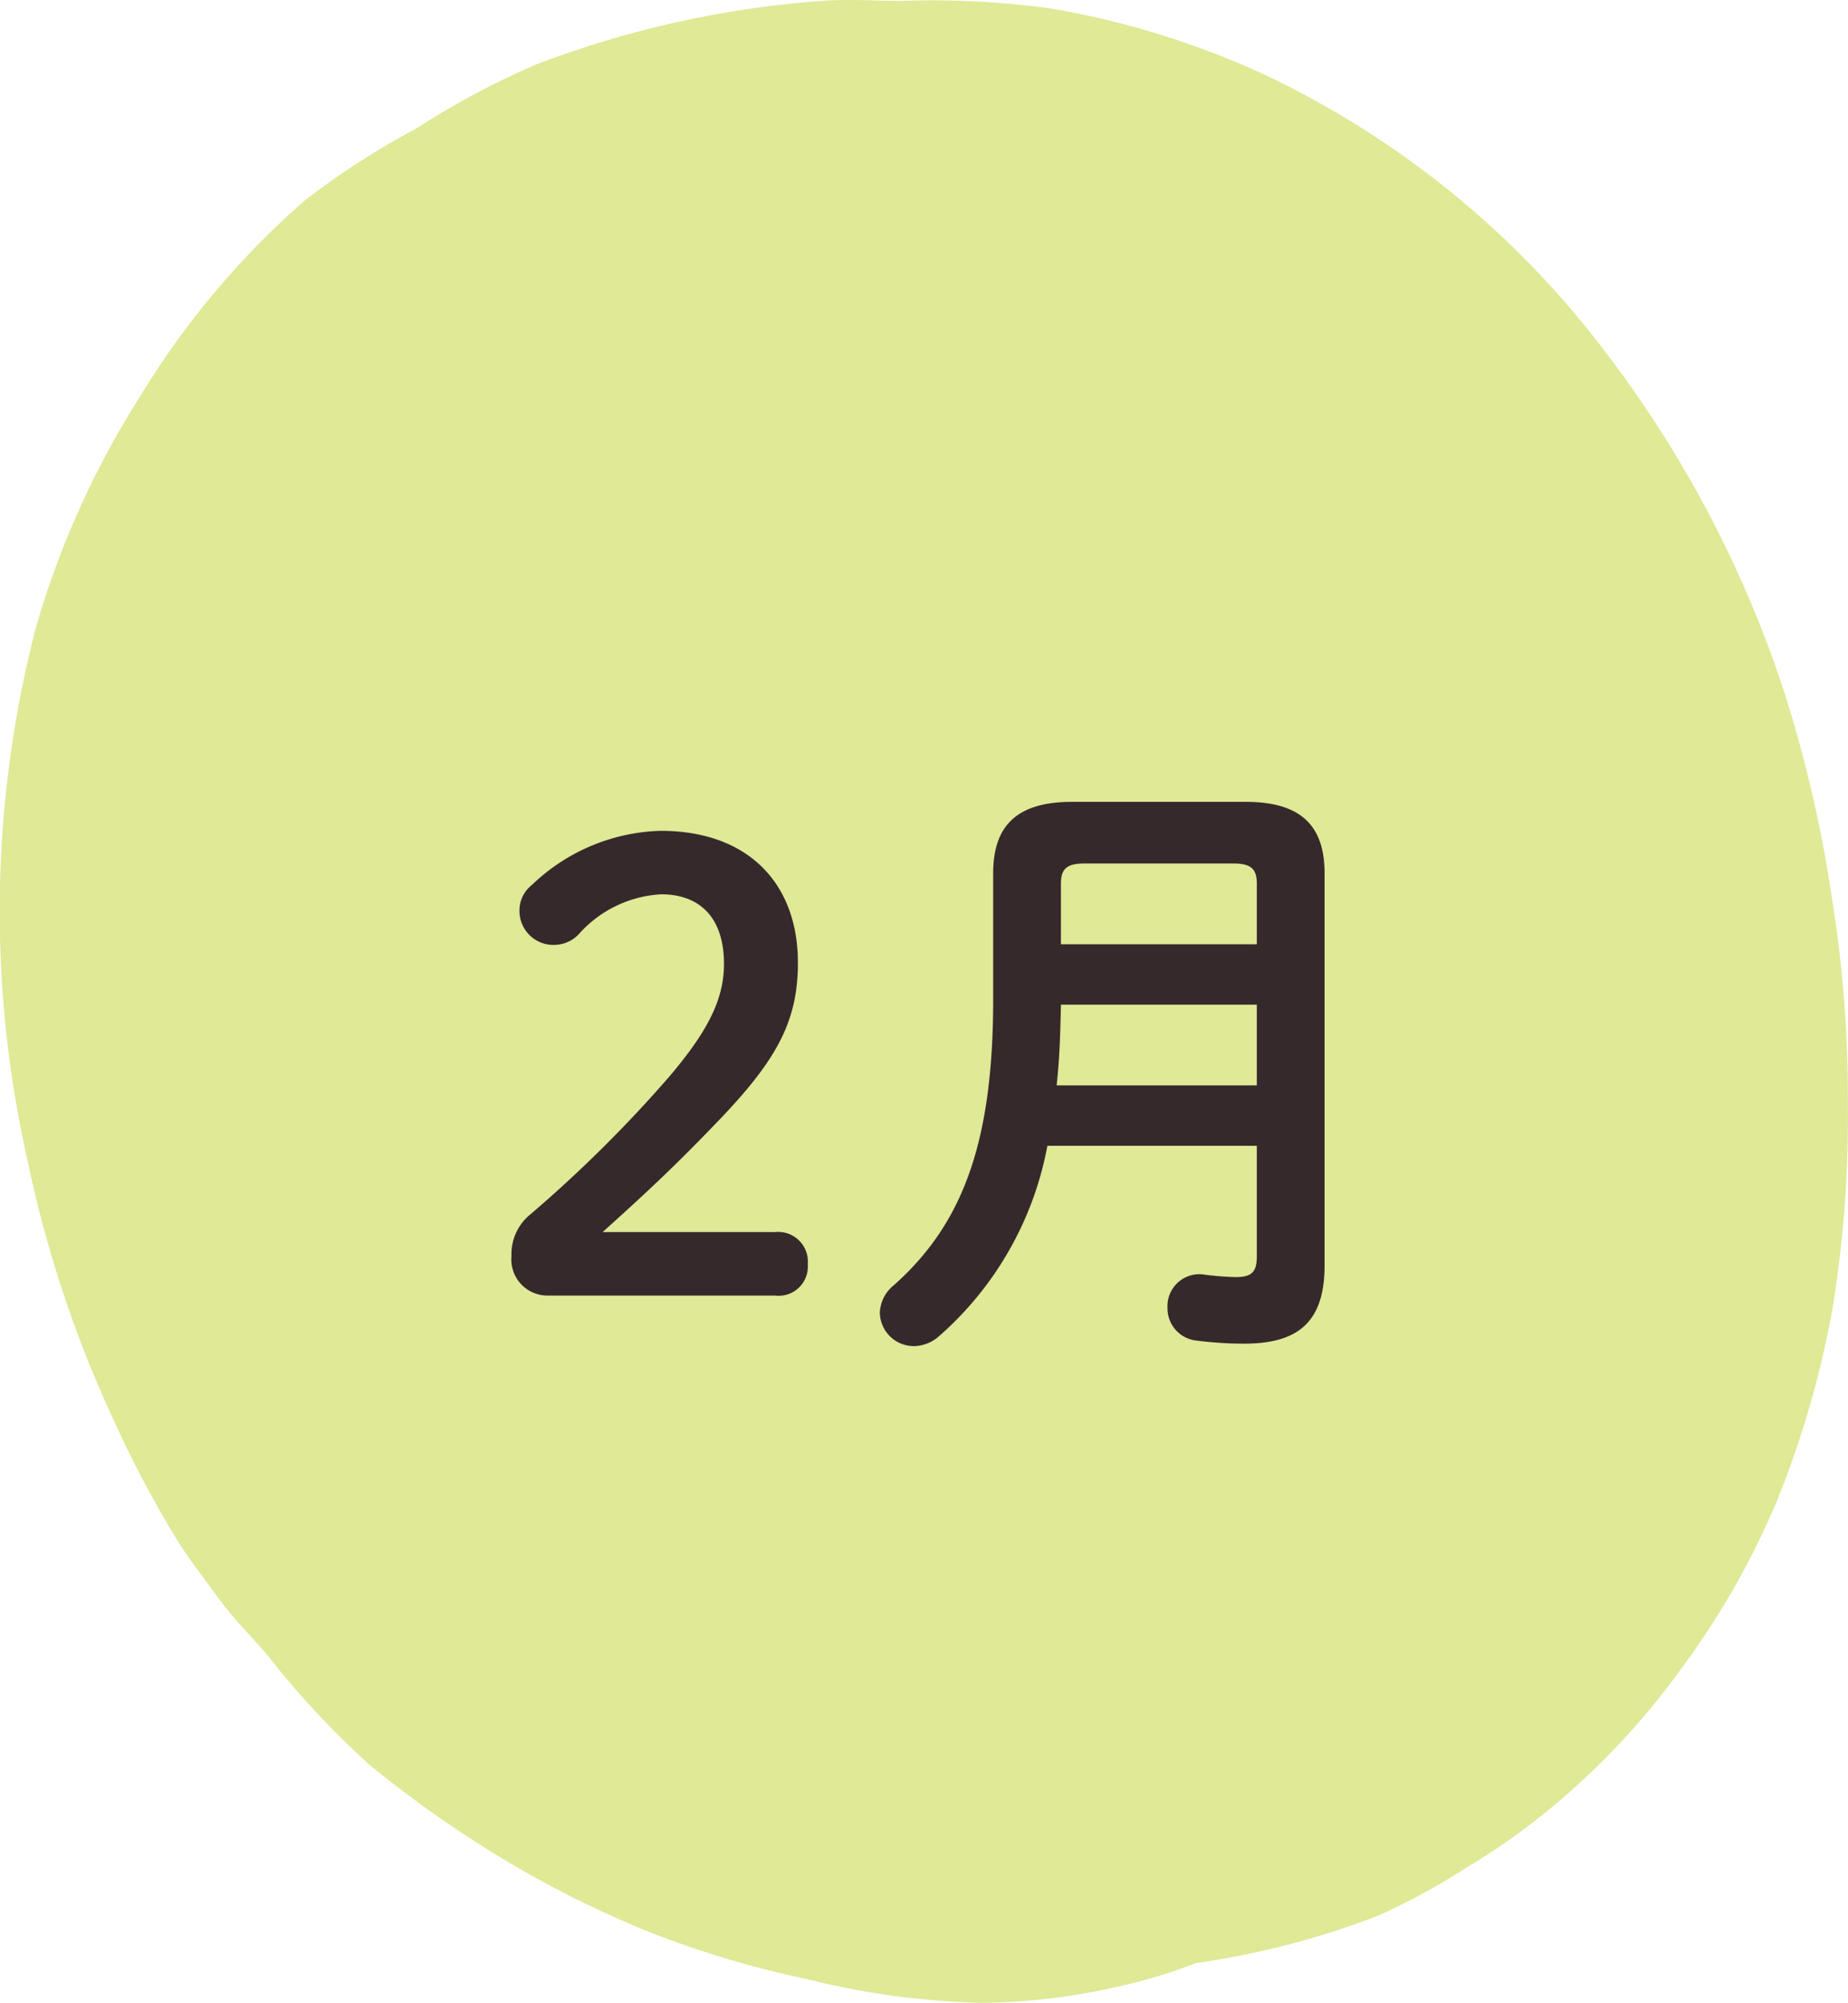 <svg xmlns="http://www.w3.org/2000/svg" width="60" height="65" viewBox="0 0 60 65">
  <g id="month02" transform="translate(-918.16 -2604.782)">
    <path id="パス_1080" data-name="パス 1080" d="M54.307,55.211h0M29.791.811a27.839,27.839,0,0,1,4.9.258A27.675,27.675,0,0,1,41.4,3.132a29.855,29.855,0,0,1,10.581,8.25,37.208,37.208,0,0,1,6.452,11.86,42.1,42.1,0,0,1,1.548,6.7,40.239,40.239,0,0,1,.516,6.7,38.318,38.318,0,0,1-.516,6.7,31.648,31.648,0,0,1-1.806,6.188,26.229,26.229,0,0,1-3.1,5.414,24.418,24.418,0,0,1-4.387,4.641,22.086,22.086,0,0,1-2.581,1.8,21.883,21.883,0,0,1-2.839,1.547,26.9,26.9,0,0,1-5.935,1.547,17.223,17.223,0,0,1-2.581.773,20.541,20.541,0,0,1-4.387.516,25.781,25.781,0,0,1-5.677-.773,31.894,31.894,0,0,1-5.161-1.547,33.658,33.658,0,0,1-4.645-2.32A36.912,36.912,0,0,1,12.5,58.047a28.488,28.488,0,0,1-3.355-3.609c-.444-.521-1.024-1.082-1.548-1.8-.428-.589-.868-1.139-1.29-1.8a35.083,35.083,0,0,1-2.064-3.867A38.793,38.793,0,0,1,1.4,38.453a36.666,36.666,0,0,1,.258-17.274A28.8,28.8,0,0,1,5.017,13.7a27.049,27.049,0,0,1,5.419-6.446,26.478,26.478,0,0,1,3.613-2.32,25.872,25.872,0,0,1,3.871-2.063A32.562,32.562,0,0,1,27.211.811c.826-.065,1.772,0,2.581,0" transform="translate(917.658 2604)" fill="#dfe996"/>
    <path id="パス_63991" data-name="パス 63991" d="M-11.9-2.24C-10.64-3.38-9.66-4.26-8-6c1.8-1.9,2.44-3.14,2.44-4.98,0-2.56-1.6-4.28-4.46-4.28A6.284,6.284,0,0,0-14.2-13.5a1.041,1.041,0,0,0-.4.82,1.1,1.1,0,0,0,1.16,1.12,1.1,1.1,0,0,0,.76-.34A3.853,3.853,0,0,1-10-13.2c1.26,0,2.04.76,2.04,2.26,0,1.16-.54,2.2-1.78,3.66a42.871,42.871,0,0,1-4.5,4.46,1.661,1.661,0,0,0-.62,1.36A1.173,1.173,0,0,0-13.68-.18H-6.3A.948.948,0,0,0-5.24-1.2.962.962,0,0,0-6.3-2.24ZM3.34-16.2c-1.82,0-2.56.8-2.56,2.32V-9.8c0,4.68-1,7.3-3.22,9.28a1.2,1.2,0,0,0-.46.9A1.106,1.106,0,0,0-1.8,1.46a1.254,1.254,0,0,0,.82-.32A10.841,10.841,0,0,0,2.54-5.04h6.8v3.6c0,.52-.2.66-.68.66A9.112,9.112,0,0,1,7.64-.86,1.036,1.036,0,0,0,6.44.22a1.049,1.049,0,0,0,.94,1.06,12.2,12.2,0,0,0,1.54.1c1.72,0,2.62-.66,2.62-2.54V-13.88c0-1.52-.74-2.32-2.56-2.32Zm5.24,2c.58,0,.76.18.76.66v1.96H2.98v-1.96c0-.46.16-.66.76-.66ZM9.34-7H2.84c.1-.88.12-1.74.14-2.62H9.34Z" transform="translate(949.626 2647)" fill="#36292b"/>
  </g>
</svg>

